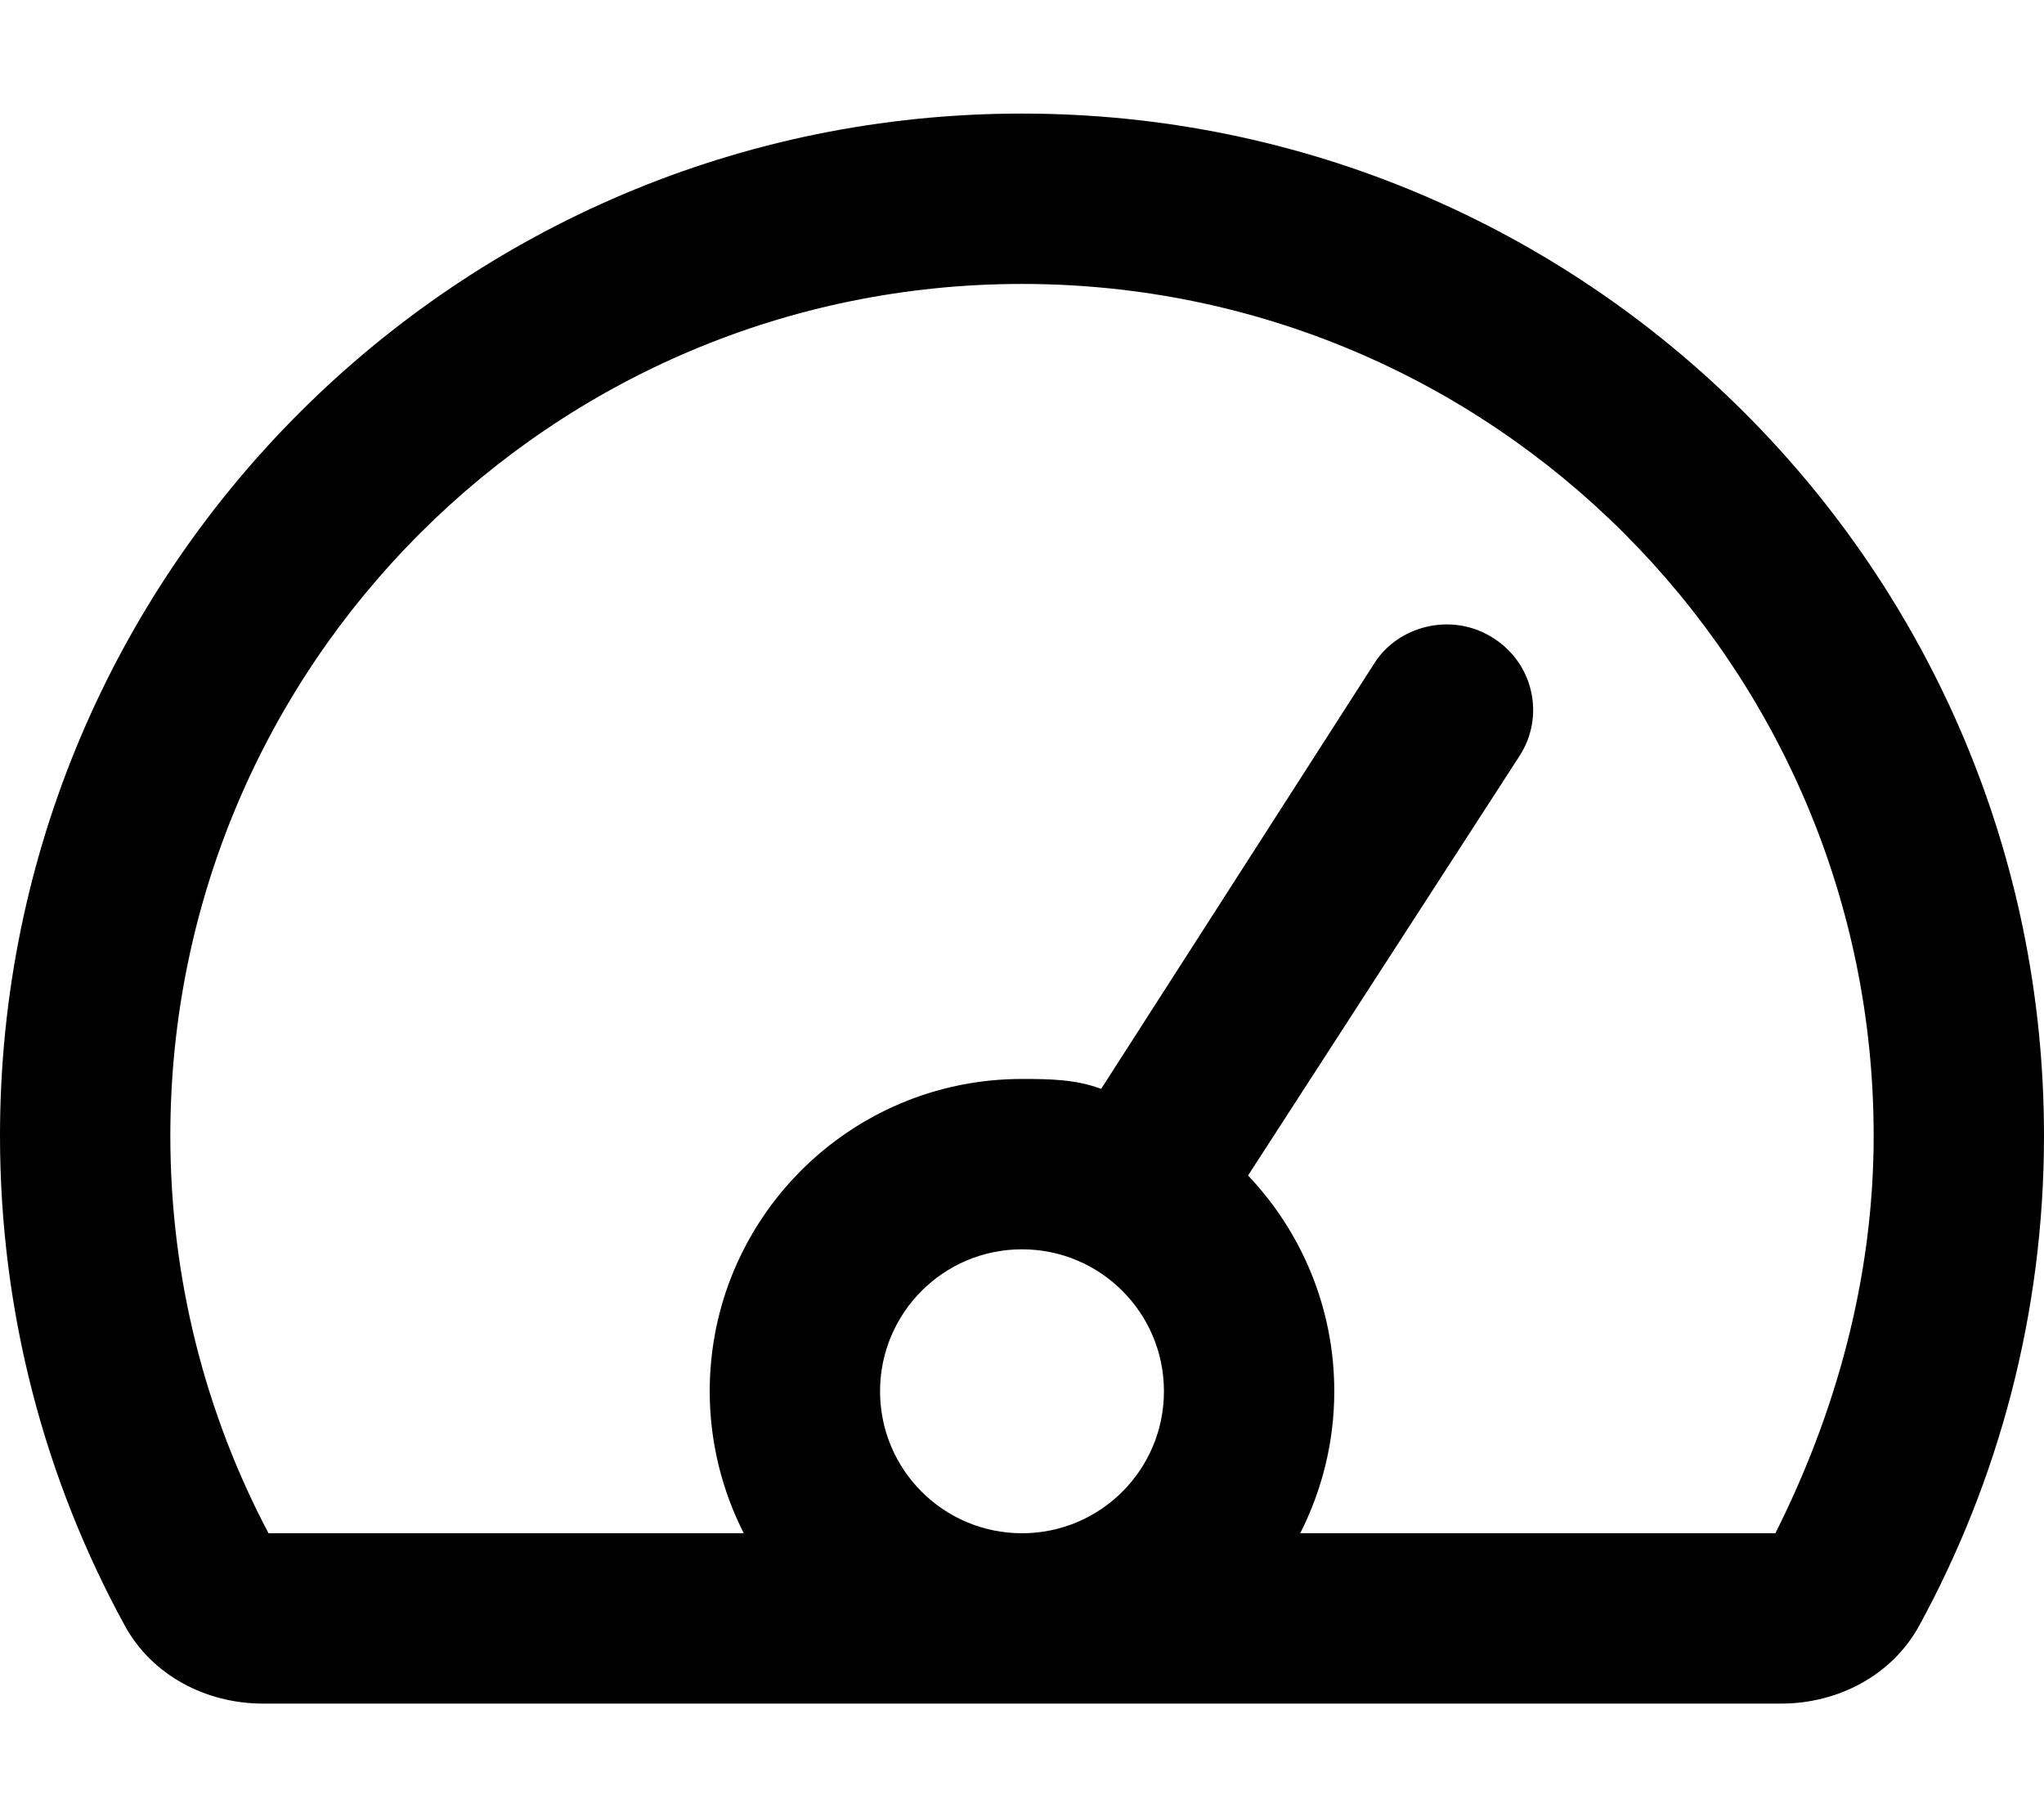 <svg xmlns="http://www.w3.org/2000/svg" viewBox="0 0 576 512"><!--! Font Awesome Pro 6.0.0-beta3 by @fontawesome - https://fontawesome.com License - https://fontawesome.com/license (Commercial License) Copyright 2021 Fonticons, Inc. --><path d="M35.21 458.1C12.76 417.1 0 370 0 320C0 160.9 128.9 32 288 32C447.1 32 576 160.9 576 320C576 370 563.2 417.1 540.8 458.1C533.1 472.1 517.9 480 501.9 480H74.13C58.11 480 42.9 472.1 35.21 458.1H35.21zM209.6 432C203.5 420 200 406.4 200 392C200 343.4 239.4 304 288 304C295.7 304 303.2 304.1 310.3 306.8L387.8 186.1C395 175.8 409.9 172.6 421 179.9C432.2 187.1 435.4 201.9 428.2 213L351.7 331.2C366.7 347 376 368.4 376 392C376 406.4 372.5 420 366.4 432H500.3C517.1 398.6 528 360.5 528 320C528 187.5 420.6 80 288 80C155.5 80 48 187.5 48 320C48 360.5 58.02 398.6 75.67 432H209.6zM248 392C248 414.1 265.9 432 288 432C310.1 432 328 414.1 328 392C328 369.9 310.1 352 288 352C265.9 352 248 369.9 248 392z"/></svg>